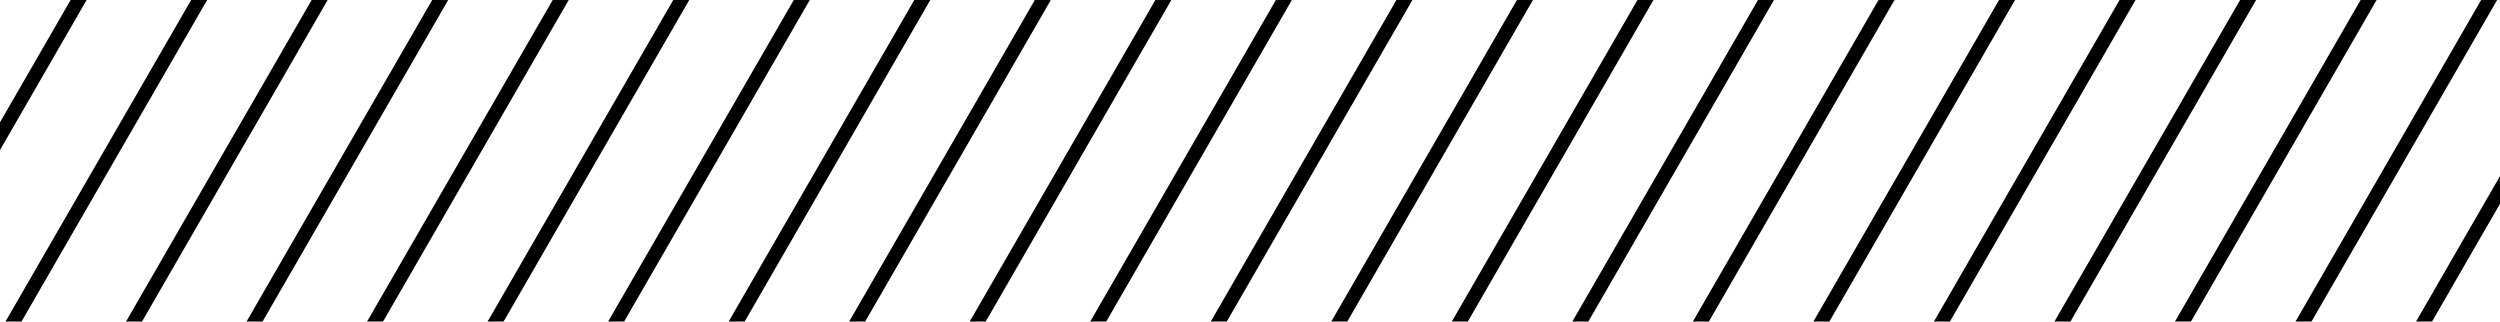 <svg width="451" height="58" viewBox="0 0 451 58" fill="none" xmlns="http://www.w3.org/2000/svg">
<g clip-path="url(#clip0_103_1045)">
<path d="M-41 57.917L129.878 -238.052" stroke="black" stroke-width="2.5"/>
<path d="M-24.693 67.332L146.185 -228.637" stroke="black" stroke-width="2.5"/>
<path d="M-8.385 76.747L162.492 -219.222" stroke="black" stroke-width="2.5"/>
<path d="M7.922 86.162L178.799 -209.807" stroke="black" stroke-width="2.5"/>
<path d="M24.229 95.577L195.107 -200.392" stroke="black" stroke-width="2.5"/>
<path d="M40.536 104.992L211.414 -190.977" stroke="black" stroke-width="2.5"/>
<path d="M56.844 114.407L227.721 -181.562" stroke="black" stroke-width="2.5"/>
<path d="M73.151 123.822L244.028 -172.147" stroke="black" stroke-width="2.5"/>
<path d="M89.458 133.237L260.336 -162.732" stroke="black" stroke-width="2.5"/>
<path d="M105.765 142.652L276.643 -153.317" stroke="black" stroke-width="2.5"/>
<path d="M122.073 152.067L292.95 -143.902" stroke="black" stroke-width="2.5"/>
<path d="M138.38 161.482L309.257 -134.487" stroke="black" stroke-width="2.5"/>
<path d="M154.687 170.897L325.565 -125.072" stroke="black" stroke-width="2.5"/>
<path d="M170.994 180.312L341.872 -115.657" stroke="black" stroke-width="2.5"/>
<path d="M187.302 189.727L358.179 -106.241" stroke="black" stroke-width="2.5"/>
<path d="M203.609 199.142L374.486 -96.827" stroke="black" stroke-width="2.5"/>
<path d="M219.916 208.557L390.794 -87.412" stroke="black" stroke-width="2.5"/>
<path d="M236.223 217.972L407.101 -77.997" stroke="black" stroke-width="2.5"/>
<path d="M252.531 227.387L423.408 -68.582" stroke="black" stroke-width="2.5"/>
<path d="M268.838 236.802L439.715 -59.166" stroke="black" stroke-width="2.5"/>
<path d="M285.145 246.217L456.023 -49.752" stroke="black" stroke-width="2.5"/>
<path d="M301.452 255.632L472.33 -40.337" stroke="black" stroke-width="2.5"/>
<path d="M317.76 265.047L488.637 -30.922" stroke="black" stroke-width="2.5"/>
</g>
<defs>
<clipPath id="clip0_103_1045">
<rect width="451" height="58" fill="white" transform="matrix(1 0 0 -1 0 58)"/>
</clipPath>
</defs>
</svg>

